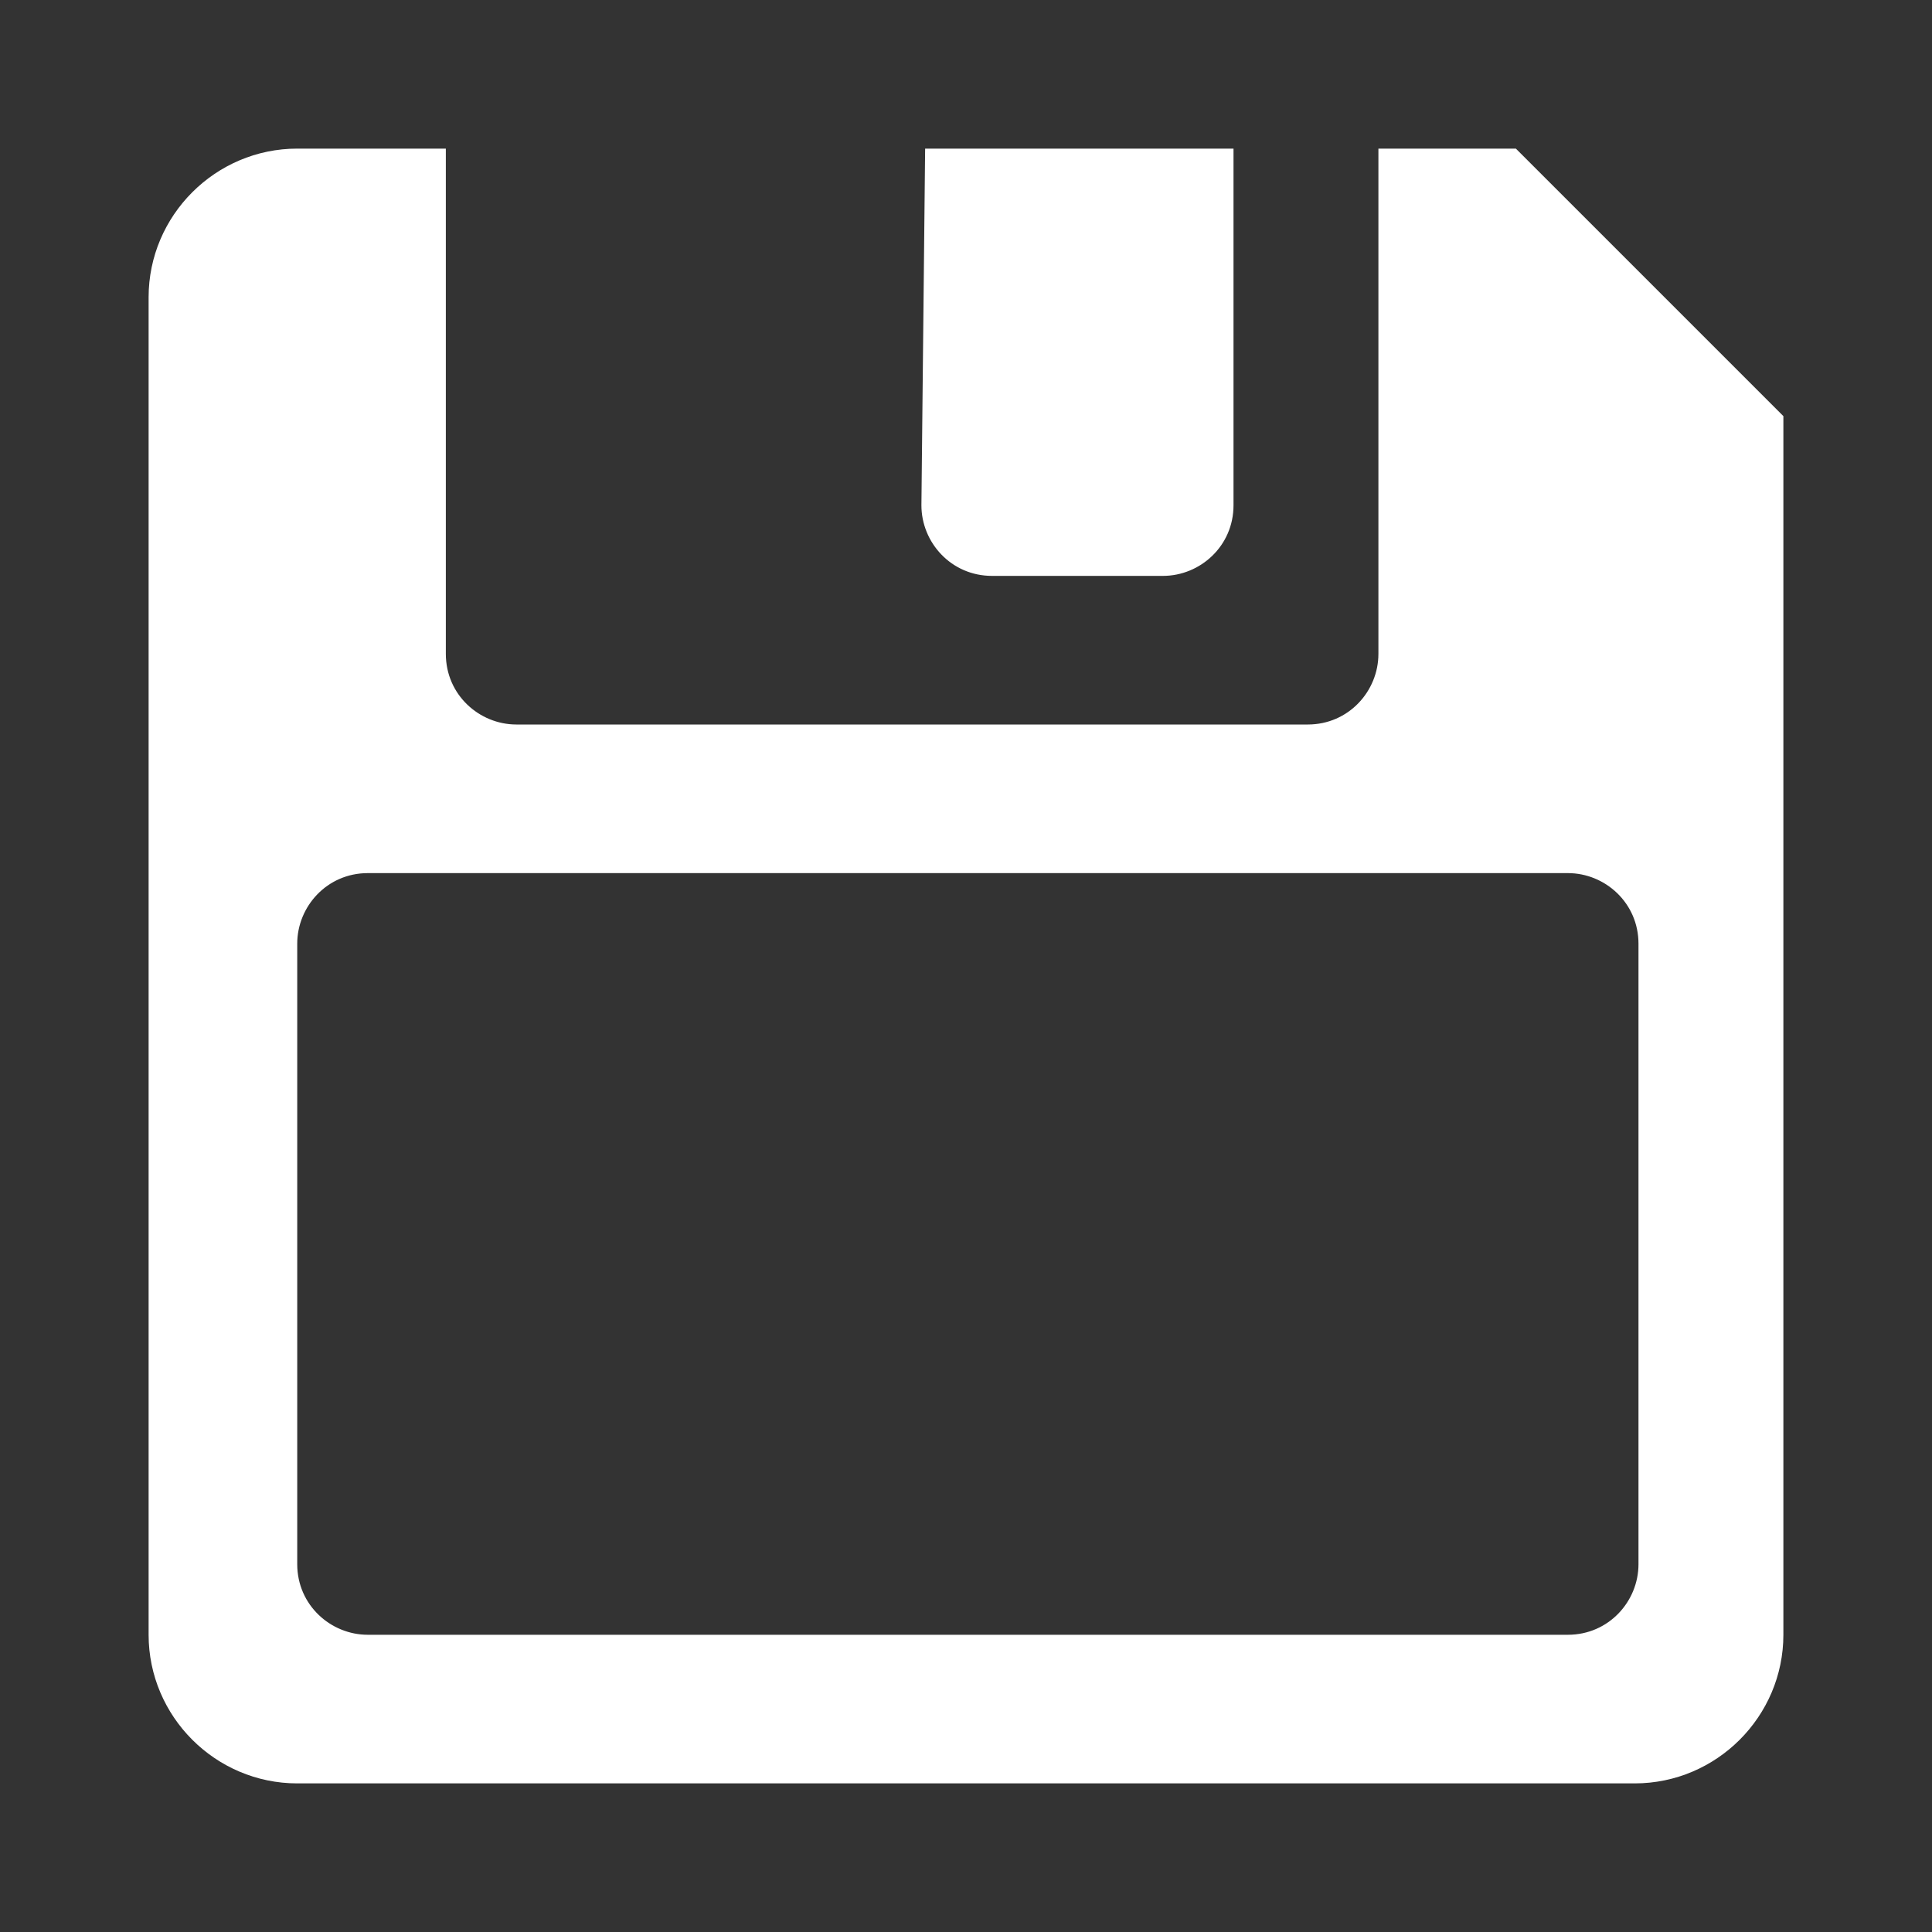 <?xml version="1.0"?><svg xmlns="http://www.w3.org/2000/svg" width="52" height="52" viewBox="0 0 52 52"><rect x="0" y="0" width="52" height="52" fill="#333333" stroke="none"/><path fill="#fff" d="m37.1 4v13.6c0 1-0.8 1.9-1.9 1.9h-21.3c-1 0-1.9-0.8-1.9-1.9v-13.6h-4c-2.2 0-4 1.8-4 4v36c0 2.2 1.8 4 4 4h36c2.2 0 4-1.8 4-4v-32.8l-7.2-7.2h-3.7z m7 38.1c0 1-0.8 1.9-1.9 1.9h-32.3c-1 0-1.9-0.8-1.9-1.9v-16.7c0-1 0.8-1.9 1.9-1.9h32.3c1 0 1.9 0.8 1.9 1.9v16.7z m-19.3-28.5c0 1 0.8 1.9 1.9 1.9h4.6c1 0 1.9-0.8 1.9-1.9v-9.6h-8.3l-0.1 9.6z"></path></svg>